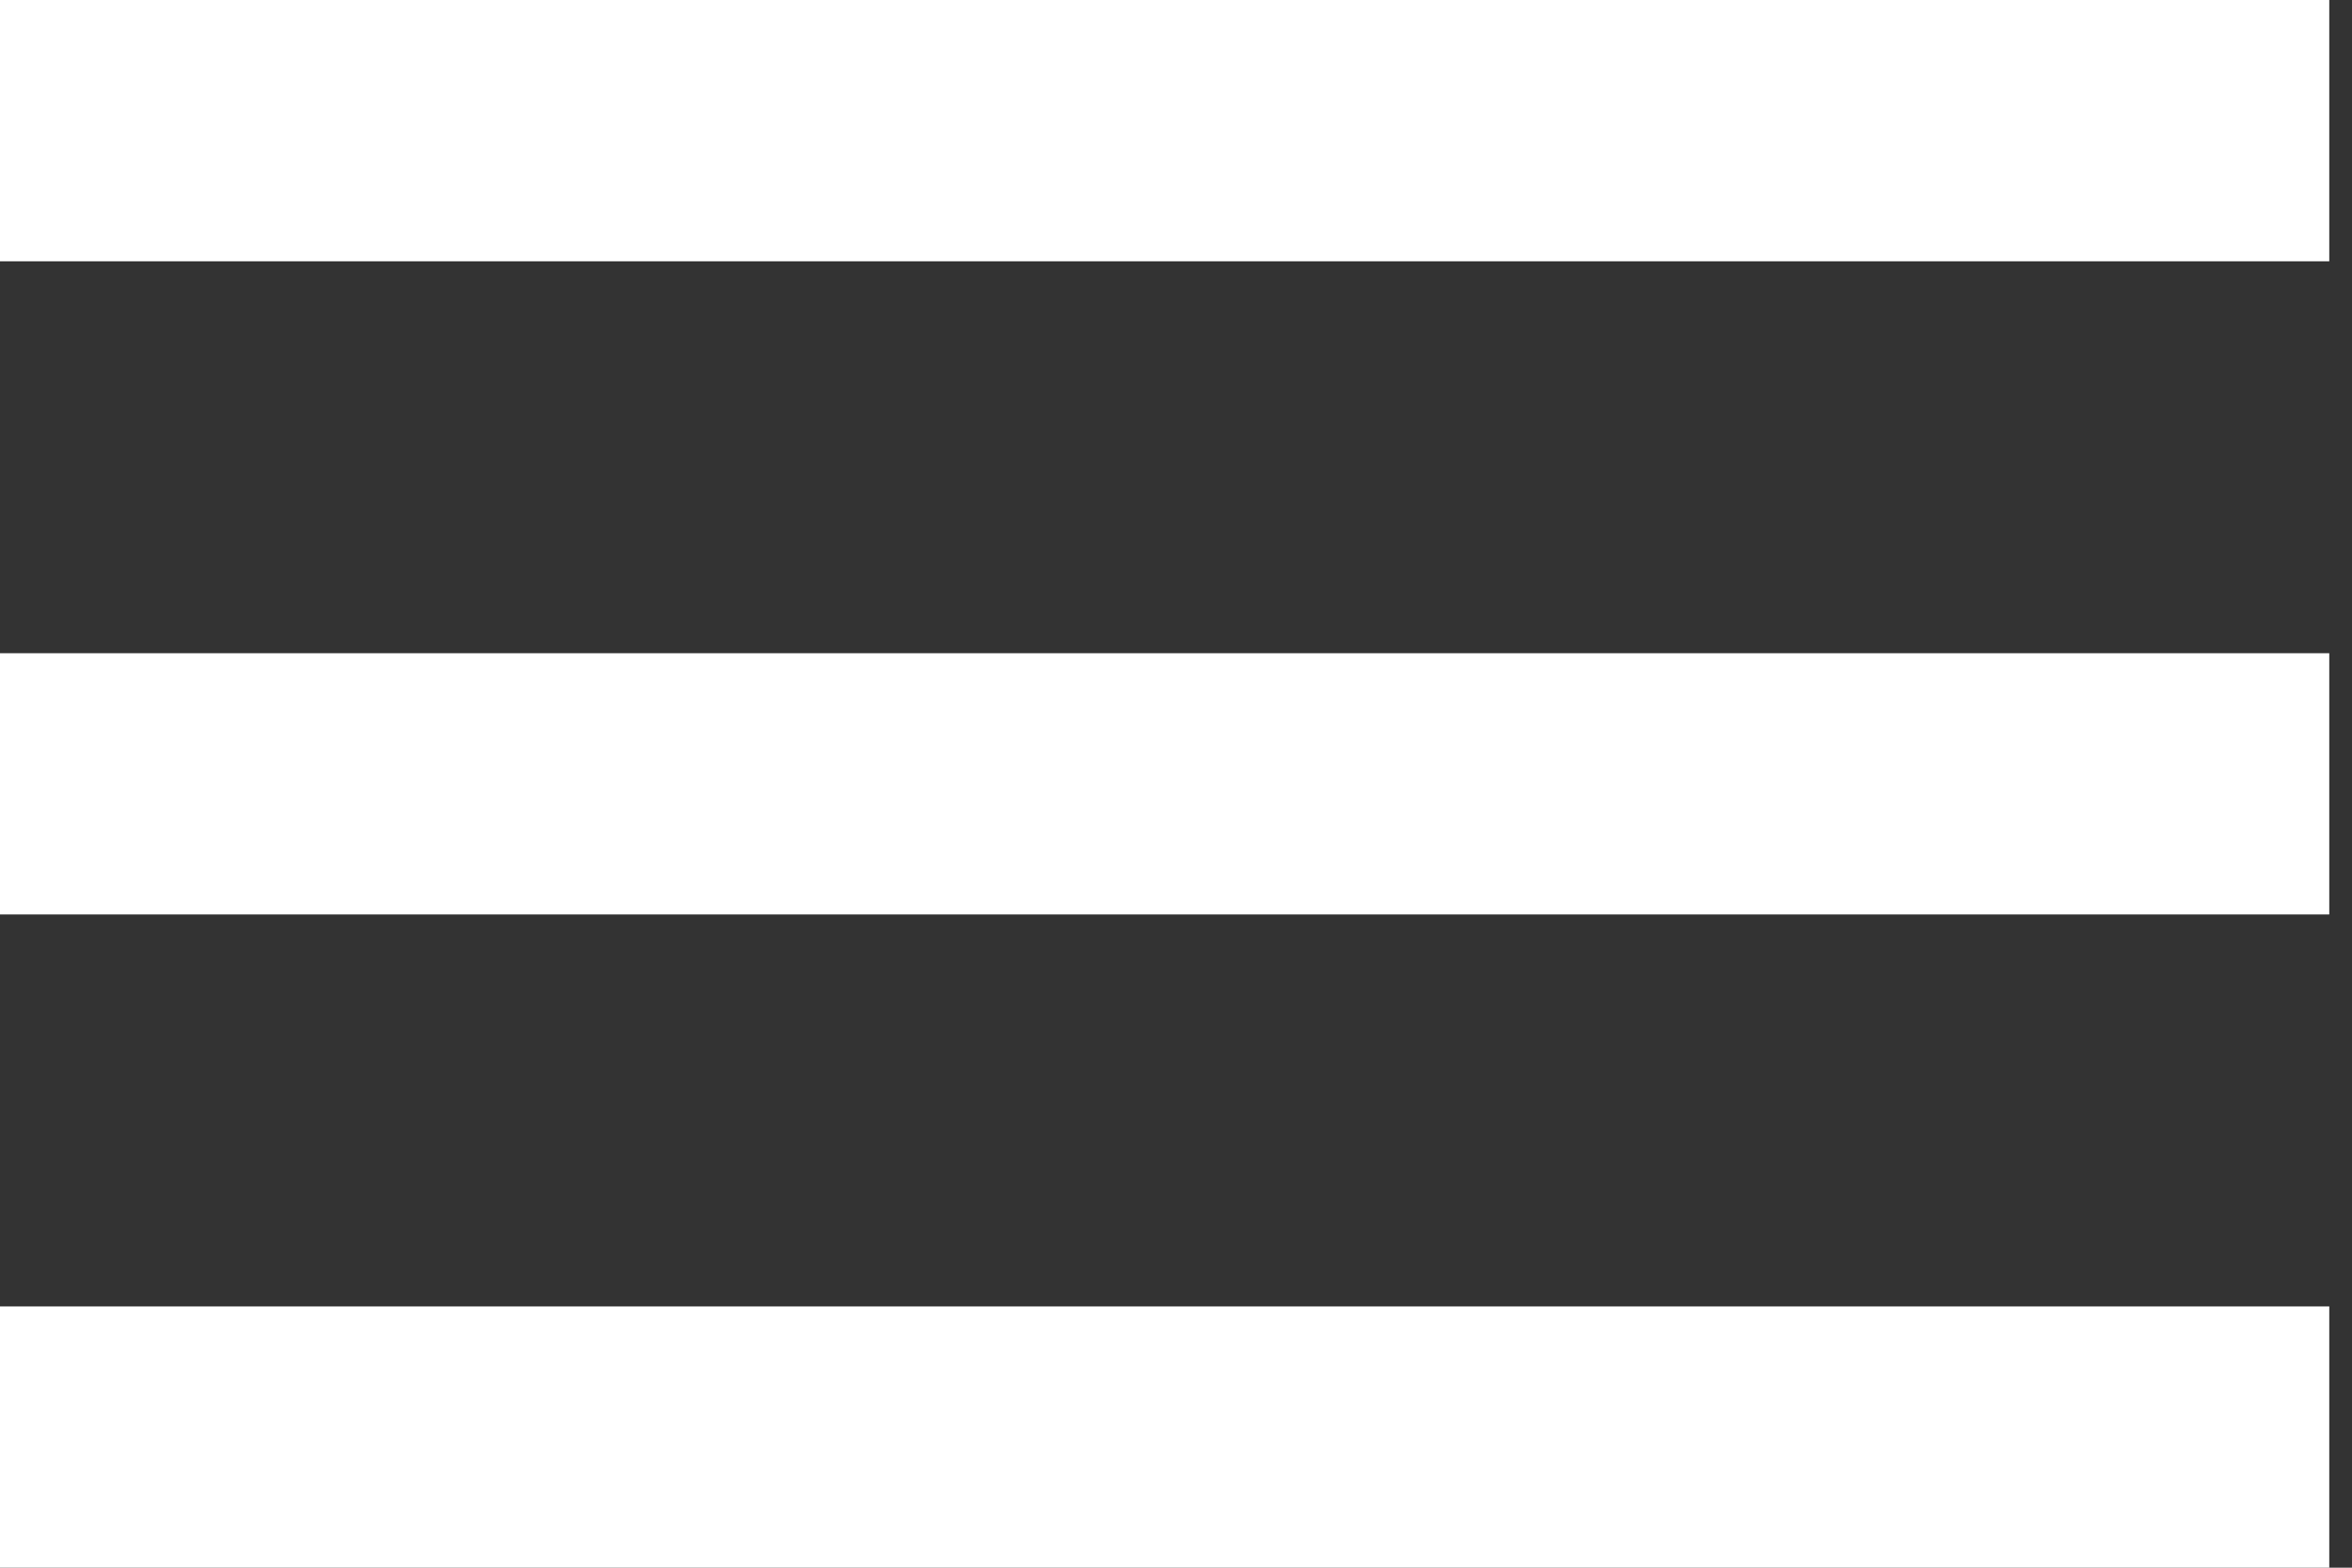 <svg width="18" height="12" viewBox="0 0 18 12" xmlns="http://www.w3.org/2000/svg">
  <rect x="0" y="0" width="18" height="12" fill="#333333" stroke="none"/>
  <g fill="#fff">
    <path d="M0 0h17.826v2H0zM0 5h17.826v2H0zM0 10h17.826v2H0z"/>
  </g>
</svg>
